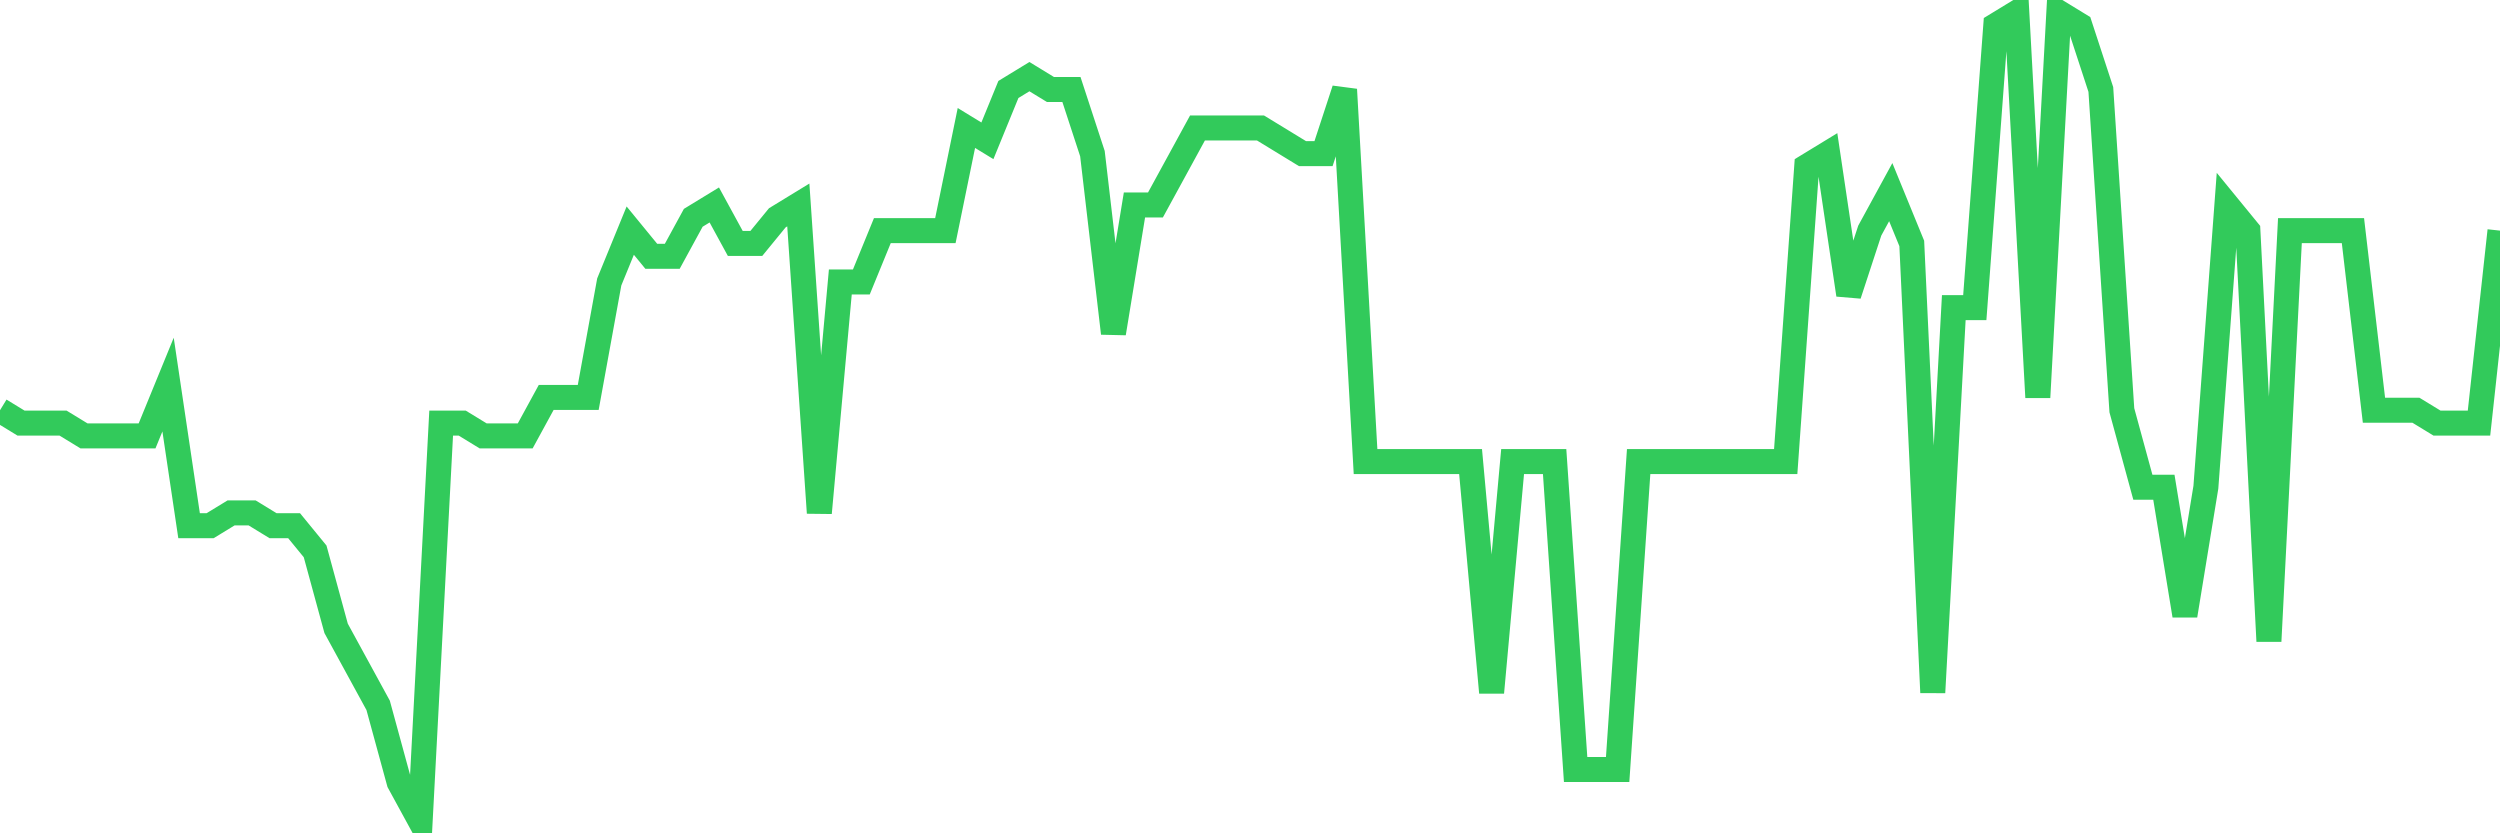 <svg
  xmlns="http://www.w3.org/2000/svg"
  xmlns:xlink="http://www.w3.org/1999/xlink"
  width="120"
  height="40"
  viewBox="0 0 120 40"
  preserveAspectRatio="none"
>
  <polyline
    points="0,19.692 1.008,20.308 2.017,20.308 3.025,20.308 4.034,20.924 5.042,20.924 6.05,20.924 7.059,20.924 8.067,18.46 9.076,25.235 10.084,25.235 11.092,24.619 12.101,24.619 13.109,25.235 14.118,25.235 15.126,26.467 16.134,30.162 17.143,32.01 18.151,33.857 19.16,37.552 20.168,39.4 21.176,20.308 22.185,20.308 23.193,20.924 24.202,20.924 25.21,20.924 26.218,19.076 27.227,19.076 28.235,19.076 29.244,13.533 30.252,11.07 31.261,12.302 32.269,12.302 33.277,10.454 34.286,9.838 35.294,11.686 36.303,11.686 37.311,10.454 38.319,9.838 39.328,24.619 40.336,13.533 41.345,13.533 42.353,11.07 43.361,11.07 44.37,11.07 45.378,11.07 46.387,6.143 47.395,6.759 48.403,4.295 49.412,3.679 50.42,4.295 51.429,4.295 52.437,7.375 53.445,15.997 54.454,9.838 55.462,9.838 56.471,7.99 57.479,6.143 58.487,6.143 59.496,6.143 60.504,6.143 61.513,6.759 62.521,7.375 63.529,7.375 64.538,4.295 65.546,22.156 66.555,22.156 67.563,22.156 68.571,22.156 69.58,22.156 70.588,22.156 71.597,33.241 72.605,22.156 73.613,22.156 74.622,22.156 75.63,36.937 76.639,36.937 77.647,36.937 78.655,22.156 79.664,22.156 80.672,22.156 81.681,22.156 82.689,22.156 83.697,22.156 84.706,22.156 85.714,22.156 86.723,7.99 87.731,7.375 88.739,14.149 89.748,11.07 90.756,9.222 91.765,11.686 92.773,33.241 93.782,14.765 94.79,14.765 95.798,1.216 96.807,0.6 97.815,19.076 98.824,0.6 99.832,1.216 100.84,4.295 101.849,19.692 102.857,23.387 103.866,23.387 104.874,29.546 105.882,23.387 106.891,9.838 107.899,11.07 108.908,30.778 109.916,11.07 110.924,11.07 111.933,11.07 112.941,11.07 113.95,19.692 114.958,19.692 115.966,19.692 116.975,20.308 117.983,20.308 118.992,20.308 120,11.07"
    fill="none"
    stroke="#32ca5b"
    stroke-width="1.2"
  >
  </polyline>
</svg>